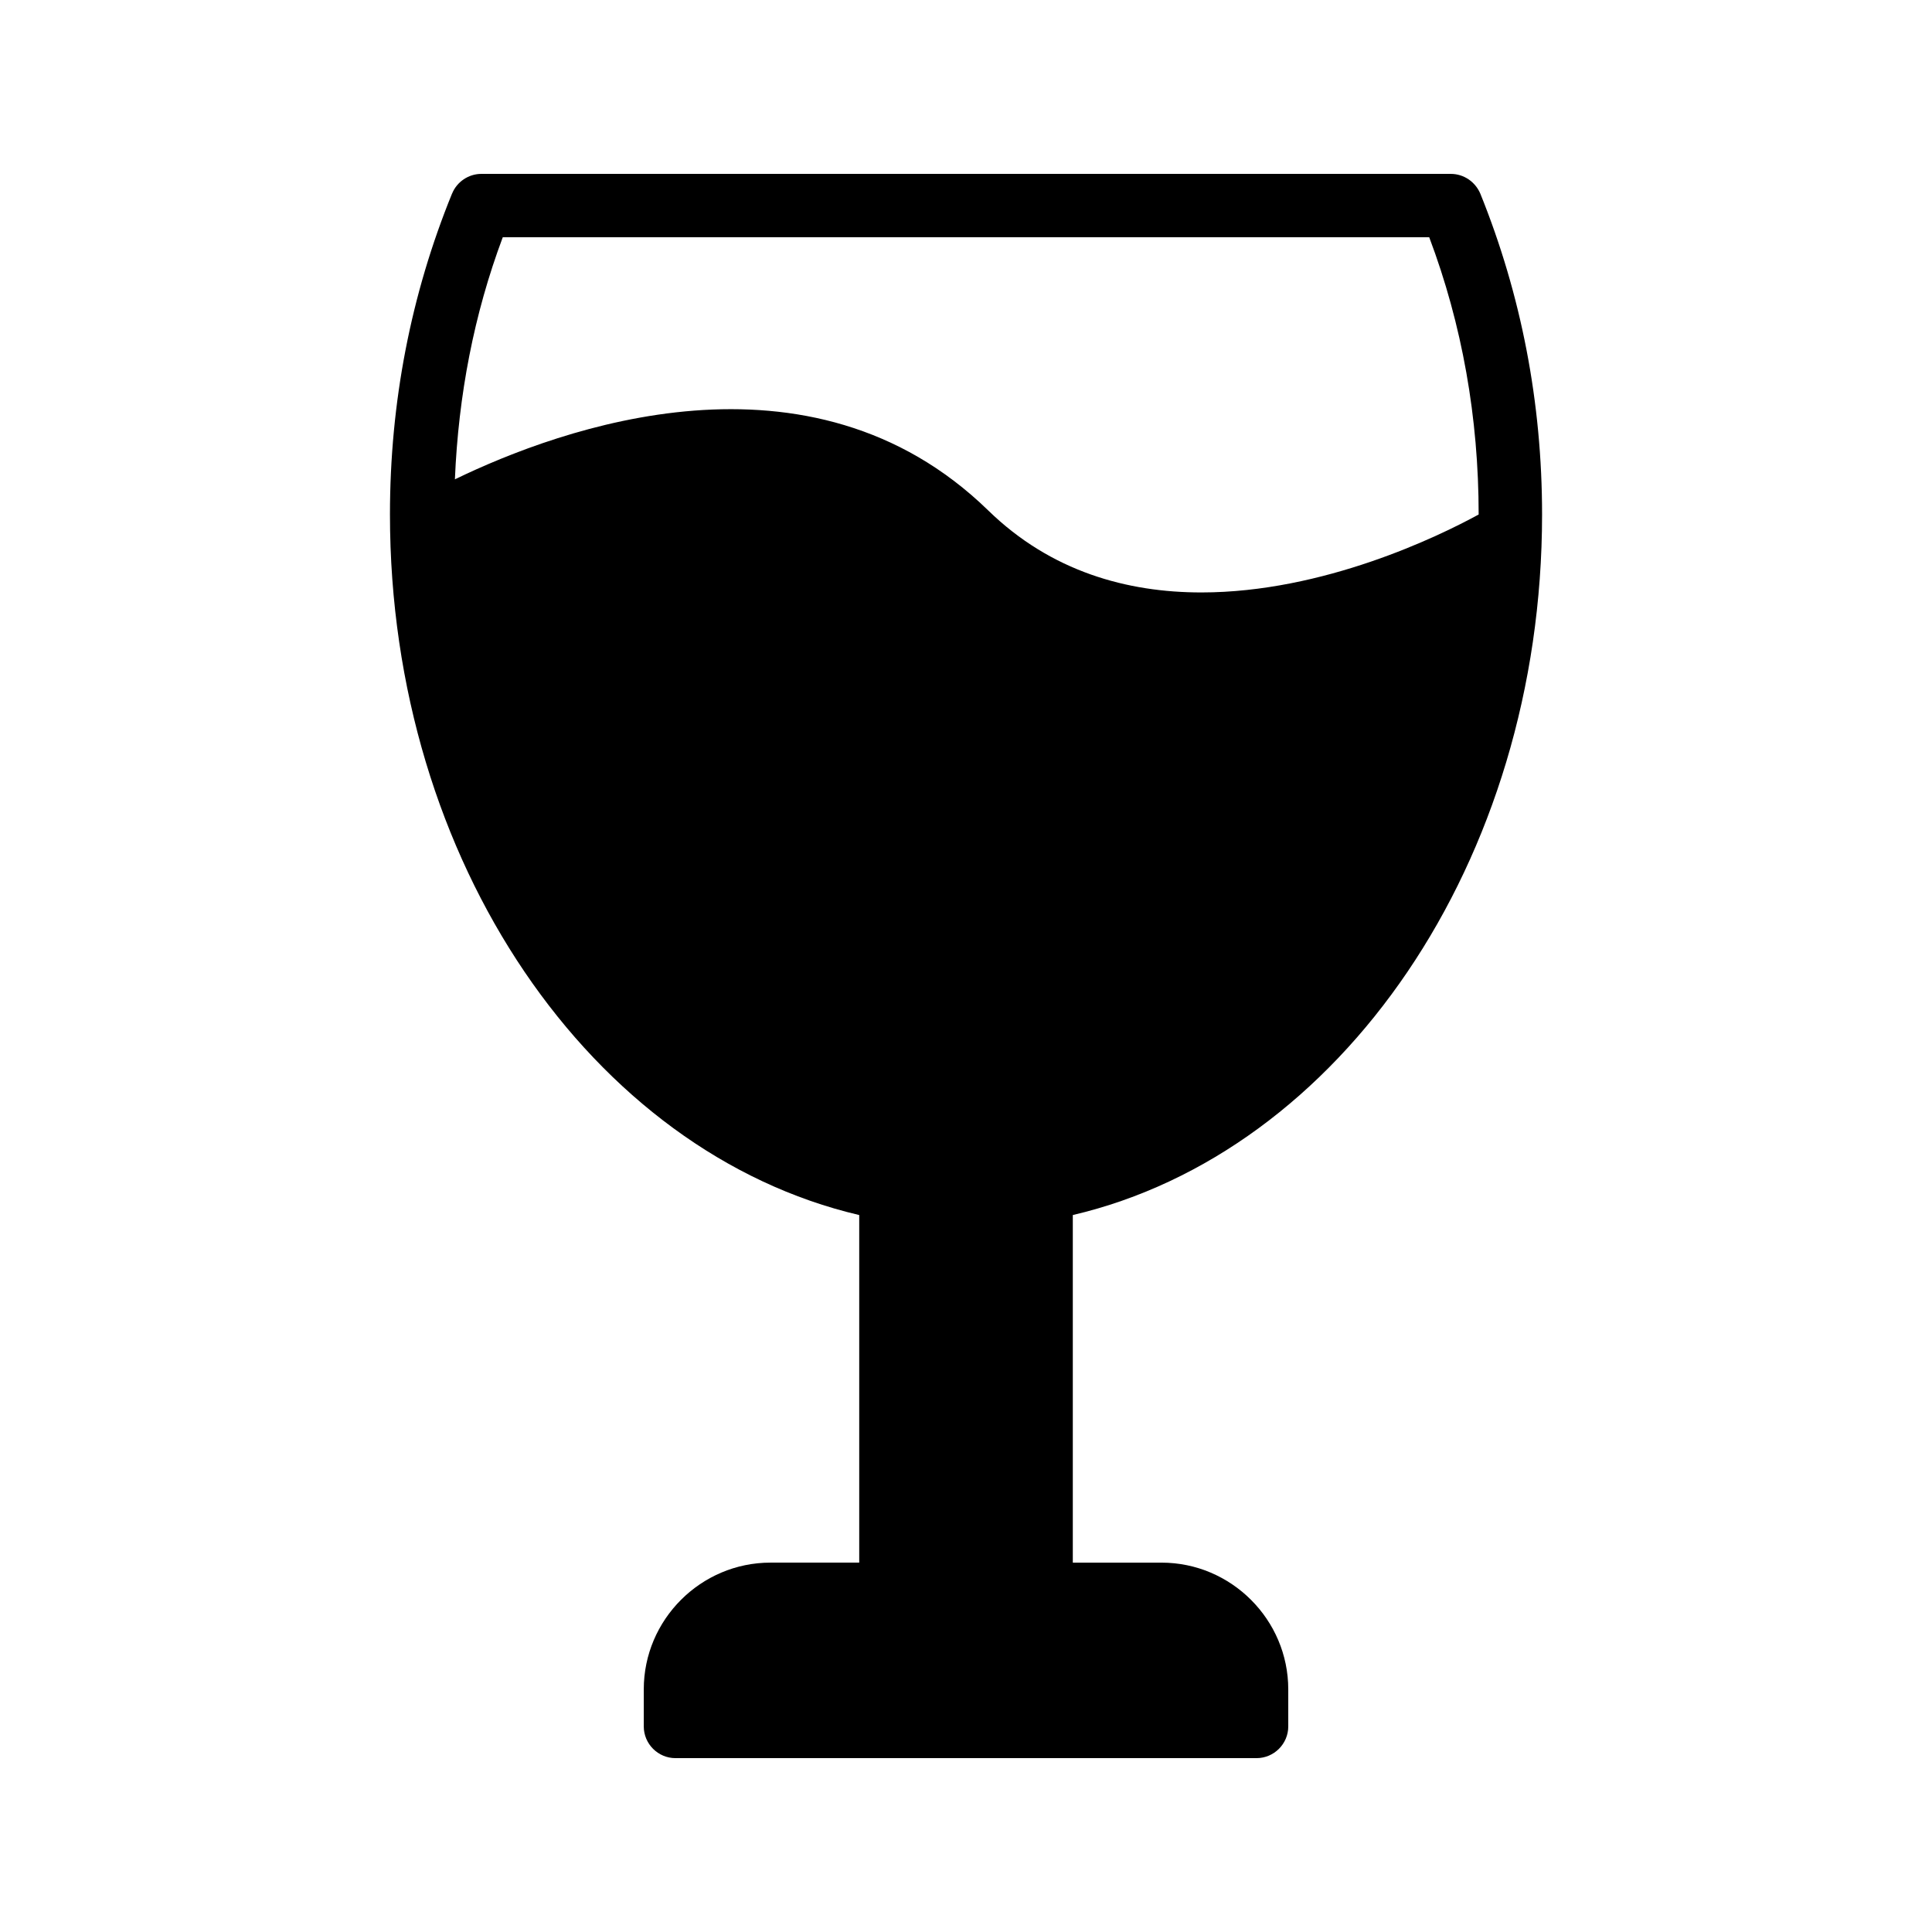 <?xml version="1.0" encoding="UTF-8"?>
<!-- Uploaded to: ICON Repo, www.svgrepo.com, Generator: ICON Repo Mixer Tools -->
<svg fill="#000000" width="800px" height="800px" version="1.1" viewBox="144 144 512 512" xmlns="http://www.w3.org/2000/svg">
 <path d="m263.8 195.29c-10.918 26.785-16.457 55.336-16.457 85.059 0 92.195 53.656 169.11 124.36 185.65v92.113h-23.512c-18.473 0-33.586 15.113-33.586 33.586v9.828c0 4.617 3.777 8.398 8.398 8.398h154c4.617 0 8.398-3.777 8.398-8.398v-9.824c0-18.473-15.113-33.586-33.586-33.586h-23.512v-92.117c70.699-16.539 124.36-93.457 124.36-185.65 0-29.727-5.543-58.273-16.375-85.059-1.34-3.109-4.363-5.207-7.809-5.207h-256.94c-3.359 0-6.465 2.098-7.727 5.207zm258.96 11.586c8.734 23.176 13.098 47.863 13.098 73.473-10.582 5.793-41.145 20.656-73.473 20.656-19.562 0-39.801-5.457-56.512-21.746-47.273-46.016-113.44-21.746-141.32-8.23 0.926-22.25 5.043-43.746 12.684-64.152z"/>
</svg>